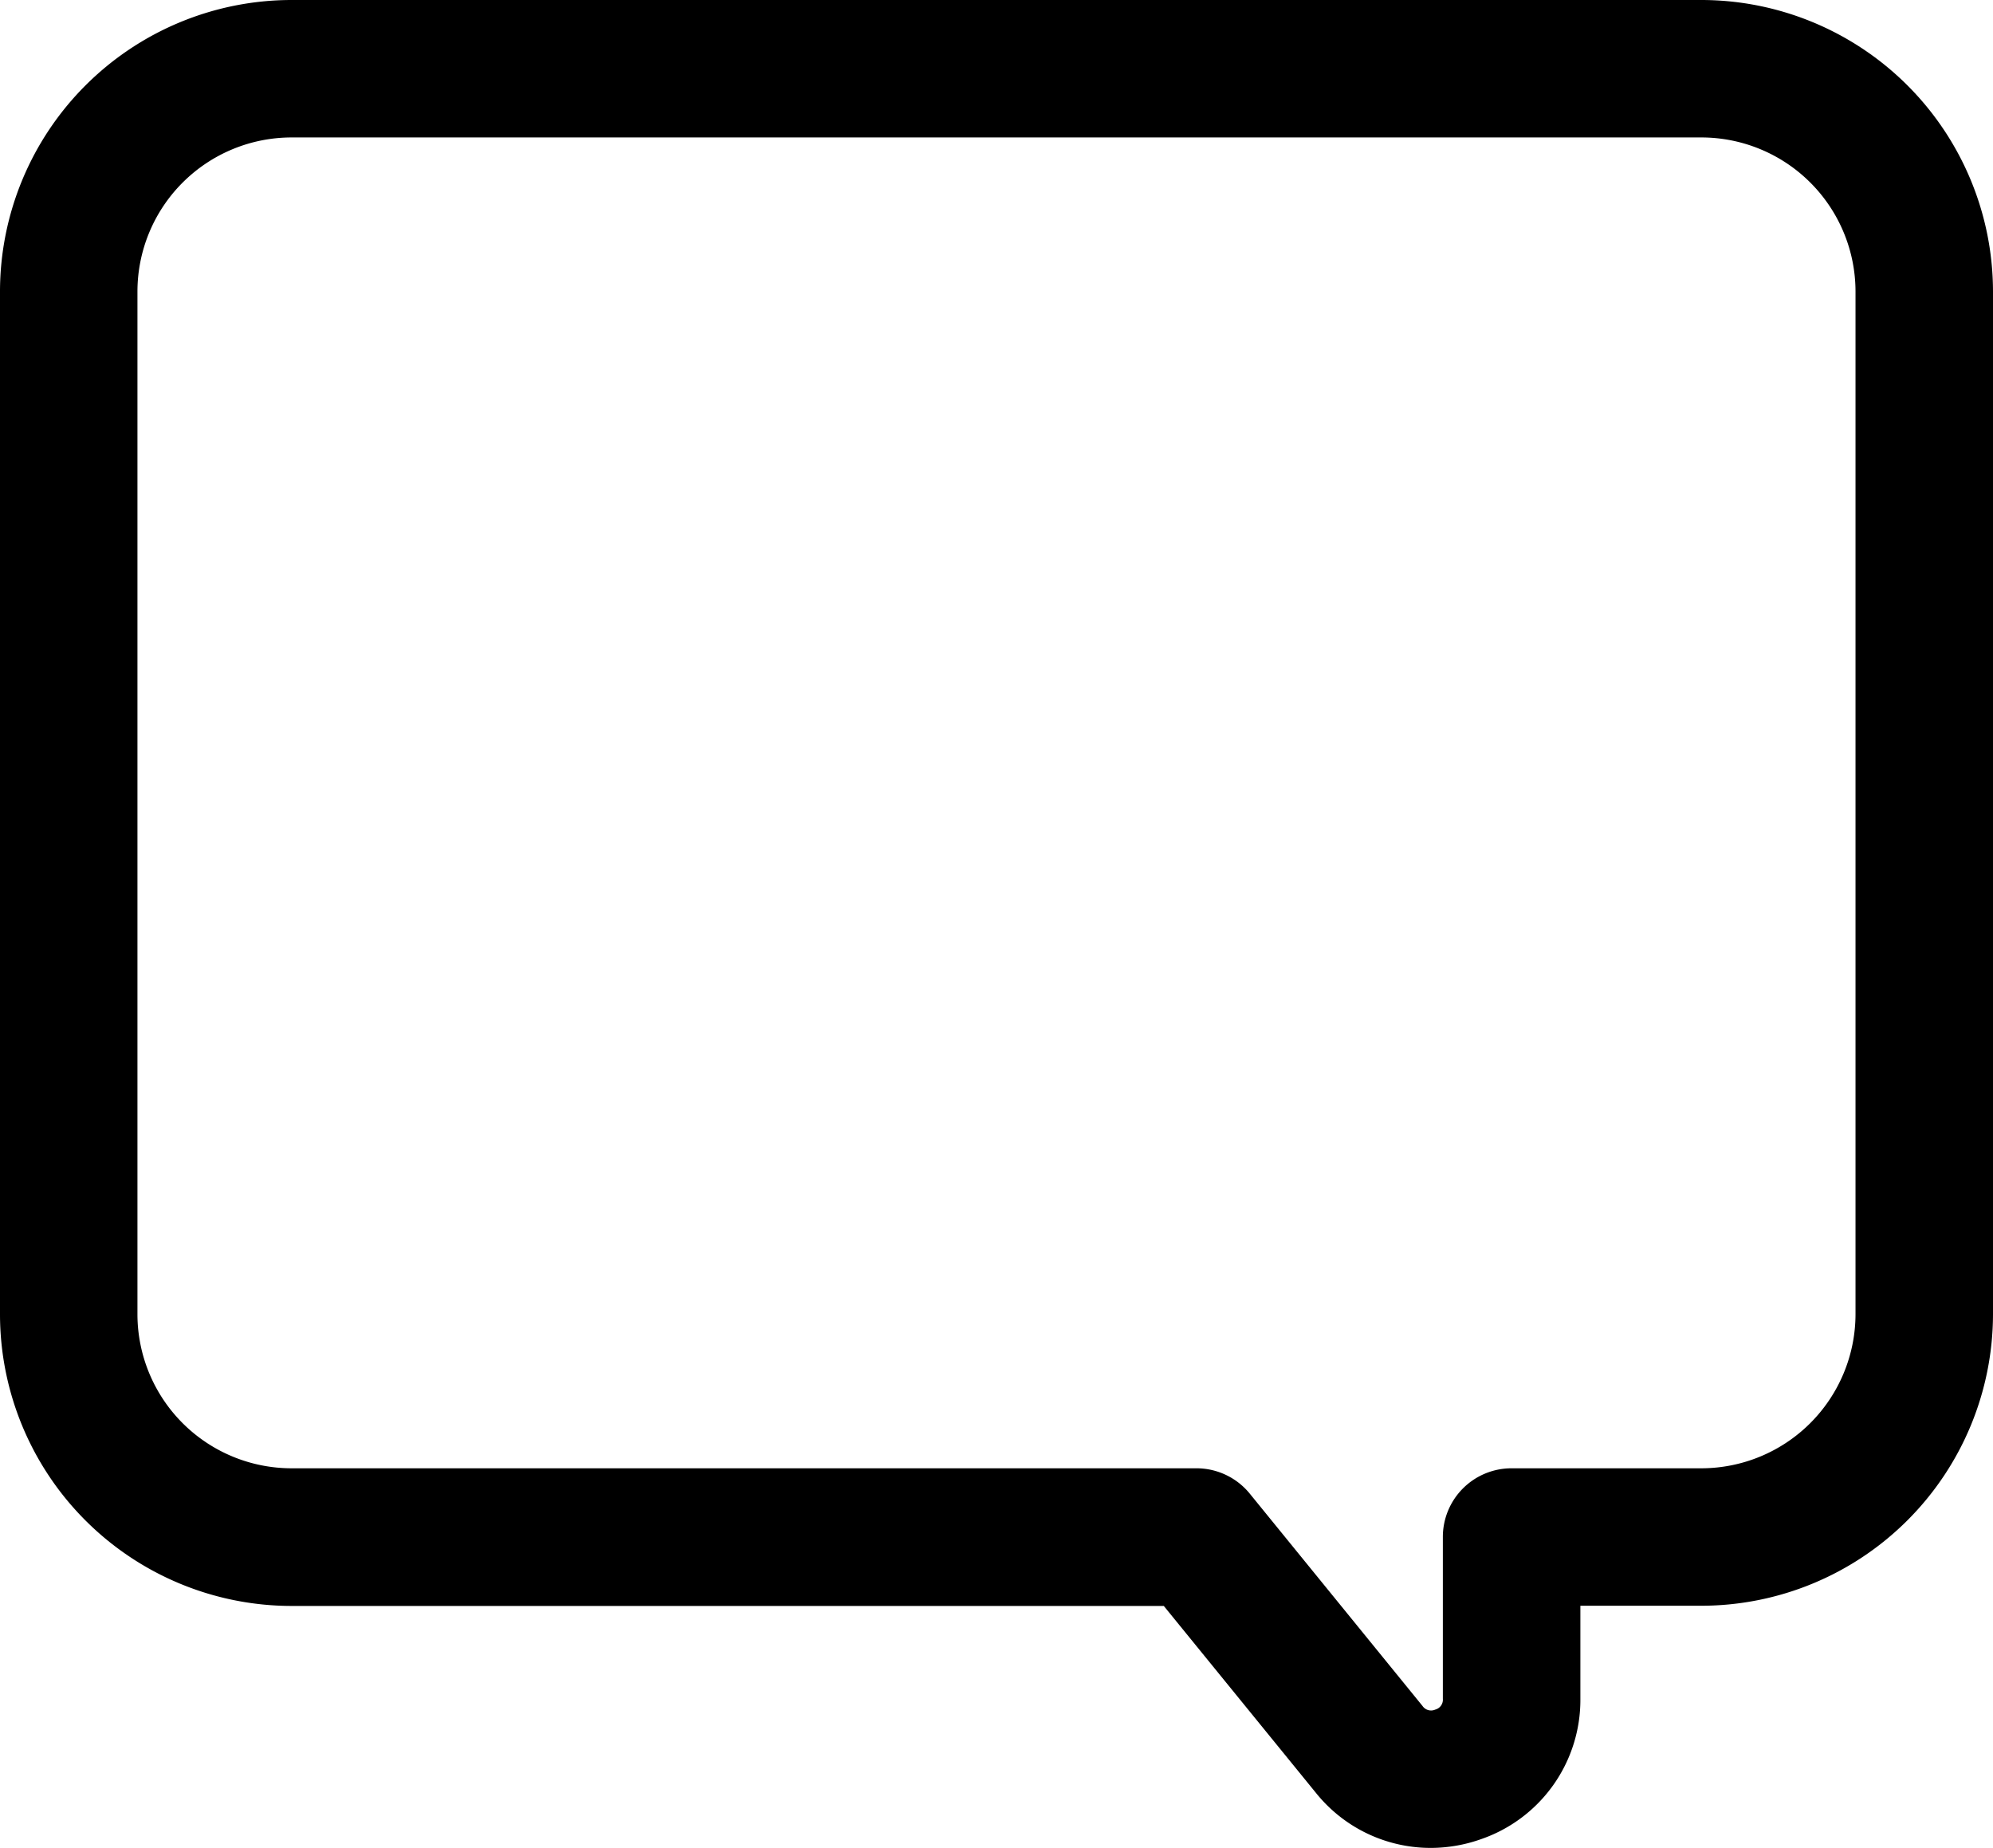 <?xml version="1.0" encoding="UTF-8" standalone="no"?><svg xmlns="http://www.w3.org/2000/svg" xmlns:xlink="http://www.w3.org/1999/xlink" data-name="Ebene 1" fill="#921616" height="470.53" viewBox="0 0 507.5 470.53" width="507.5"><path d="M364.3,470.53a37.45,37.45,0,0,1-29.2-14l-38.75-47.61H74.22A74.31,74.31,0,0,1,0,334.64V74.22A74.29,74.29,0,0,1,74.22,0h359A74.31,74.31,0,0,1,507.5,74.22V334.64a74.33,74.33,0,0,1-74.23,74.23H402.43v23.7a37.5,37.5,0,0,1-25.23,35.71,38.32,38.32,0,0,1-12.9,2.25ZM74.22,35A39.26,39.26,0,0,0,35,74.22V334.64a39.26,39.26,0,0,0,39.22,39.23H304.67a17.5,17.5,0,0,1,13.57,6.45l44,54.08h0a2.63,2.63,0,0,0,3.24.91,2.6,2.6,0,0,0,1.93-2.74v-41.2h0a17.48,17.48,0,0,1,17.5-17.5h48.35a39.3,39.3,0,0,0,39.23-39.24V74.22A39.26,39.26,0,0,0,433.27,35Z" fill="#000000"/></svg>